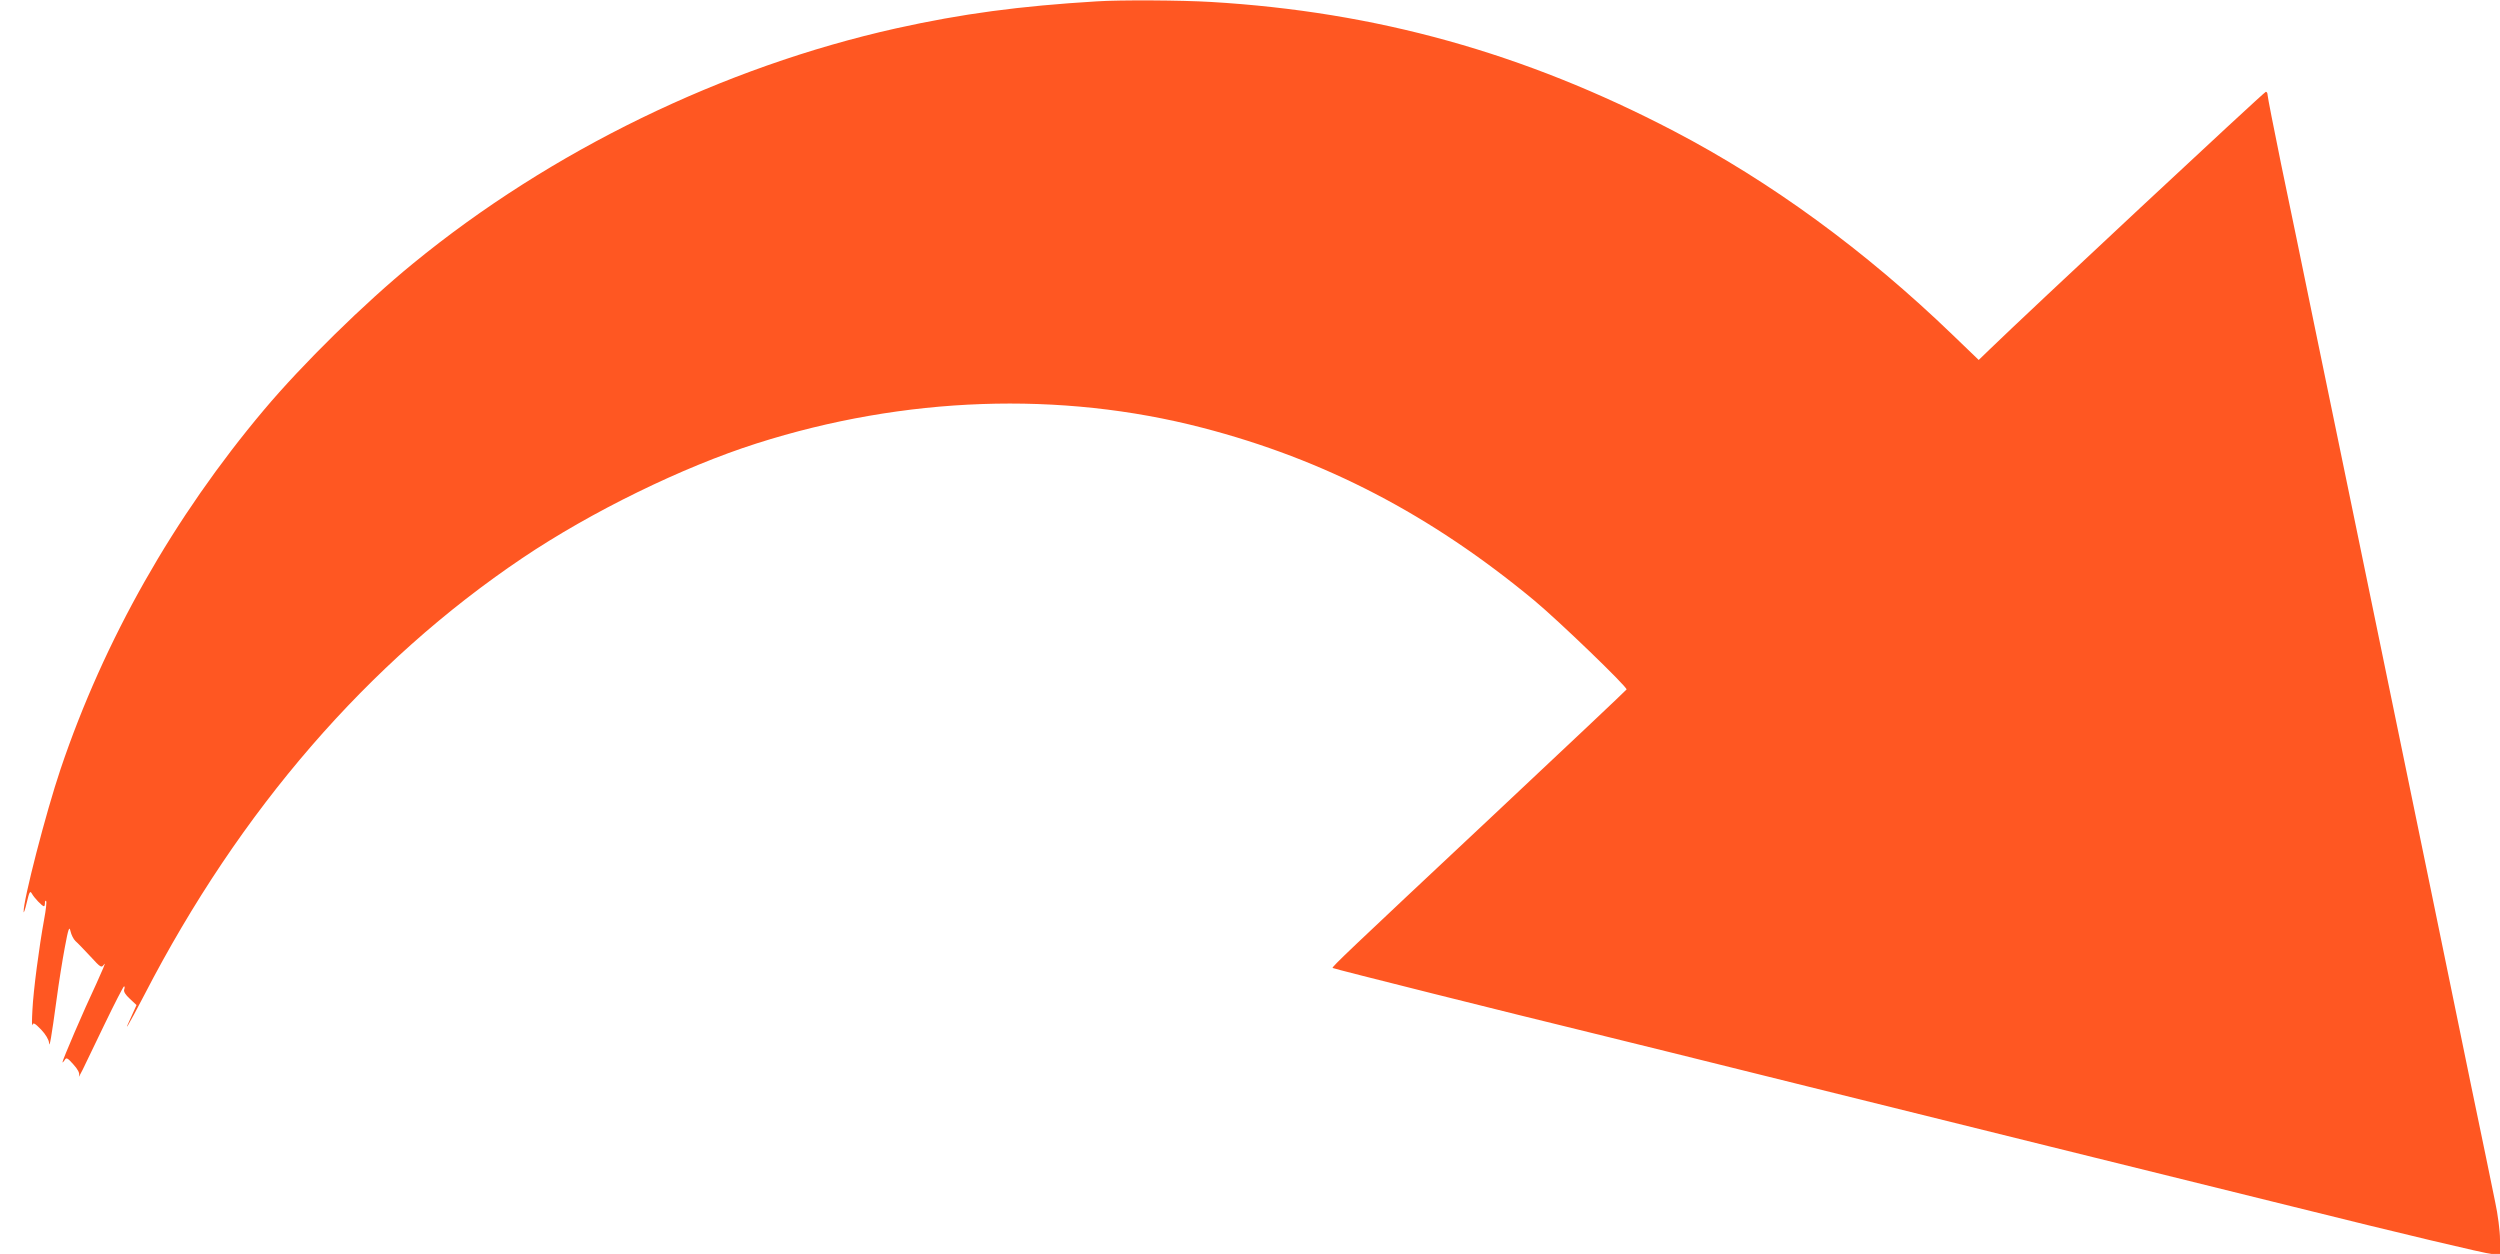 <?xml version="1.0" standalone="no"?>
<!DOCTYPE svg PUBLIC "-//W3C//DTD SVG 20010904//EN"
 "http://www.w3.org/TR/2001/REC-SVG-20010904/DTD/svg10.dtd">
<svg version="1.0" xmlns="http://www.w3.org/2000/svg"
 width="1280pt" height="642pt" viewBox="0 0 1280 642"
 preserveAspectRatio="xMidYMid meet">
<g transform="translate(0,642) scale(0.1,-0.1)"
fill="#ff5722" stroke="none">
<path d="M5615 6413 c-395 -24 -688 -63 -1026 -138 -887 -198 -1768 -626
-2474 -1204 -250 -204 -567 -516 -763 -749 -462 -549 -819 -1178 -1042 -1840
-75 -222 -192 -676 -189 -731 0 -9 8 13 16 48 13 55 17 62 26 46 12 -22 53
-65 62 -65 3 0 5 7 5 17 0 9 3 14 6 10 4 -3 -1 -46 -10 -94 -26 -143 -55 -363
-60 -464 -3 -52 -3 -86 0 -77 4 14 12 10 45 -24 23 -24 39 -52 40 -67 2 -32
12 26 39 224 11 83 30 202 42 265 18 97 23 110 29 82 4 -18 15 -40 25 -50 11
-9 45 -45 76 -78 56 -61 57 -61 72 -40 9 11 -10 -33 -40 -99 -67 -142 -174
-392 -174 -403 0 -4 5 1 11 10 8 15 14 13 44 -21 24 -26 33 -45 30 -57 -7 -25
14 19 129 259 52 108 98 197 101 197 4 0 4 -7 1 -16 -4 -11 6 -27 29 -48 l34
-32 -24 -53 c-50 -106 -23 -62 64 105 489 947 1147 1706 1936 2237 352 237
820 466 1200 587 757 241 1553 269 2281 80 625 -162 1168 -444 1699 -884 123
-102 478 -444 473 -456 -2 -4 -307 -292 -678 -640 -752 -705 -832 -781 -827
-786 3 -4 945 -240 1312 -329 99 -24 608 -150 1130 -280 523 -130 1076 -267
1230 -305 154 -38 716 -177 1249 -309 533 -133 988 -241 1012 -241 l44 0 0 75
c0 41 -11 128 -25 192 -13 65 -69 337 -125 605 -55 269 -145 706 -200 973 -55
267 -145 703 -200 970 -55 267 -145 703 -200 970 -55 267 -145 704 -201 973
-55 268 -131 638 -170 823 -38 186 -69 344 -69 353 0 9 -4 16 -9 16 -8 0
-1229 -1139 -1413 -1318 l-57 -55 -133 128 c-448 432 -932 785 -1428 1044
-766 400 -1524 611 -2370 661 -151 9 -463 11 -585 3z"/>
</g>
</svg>
